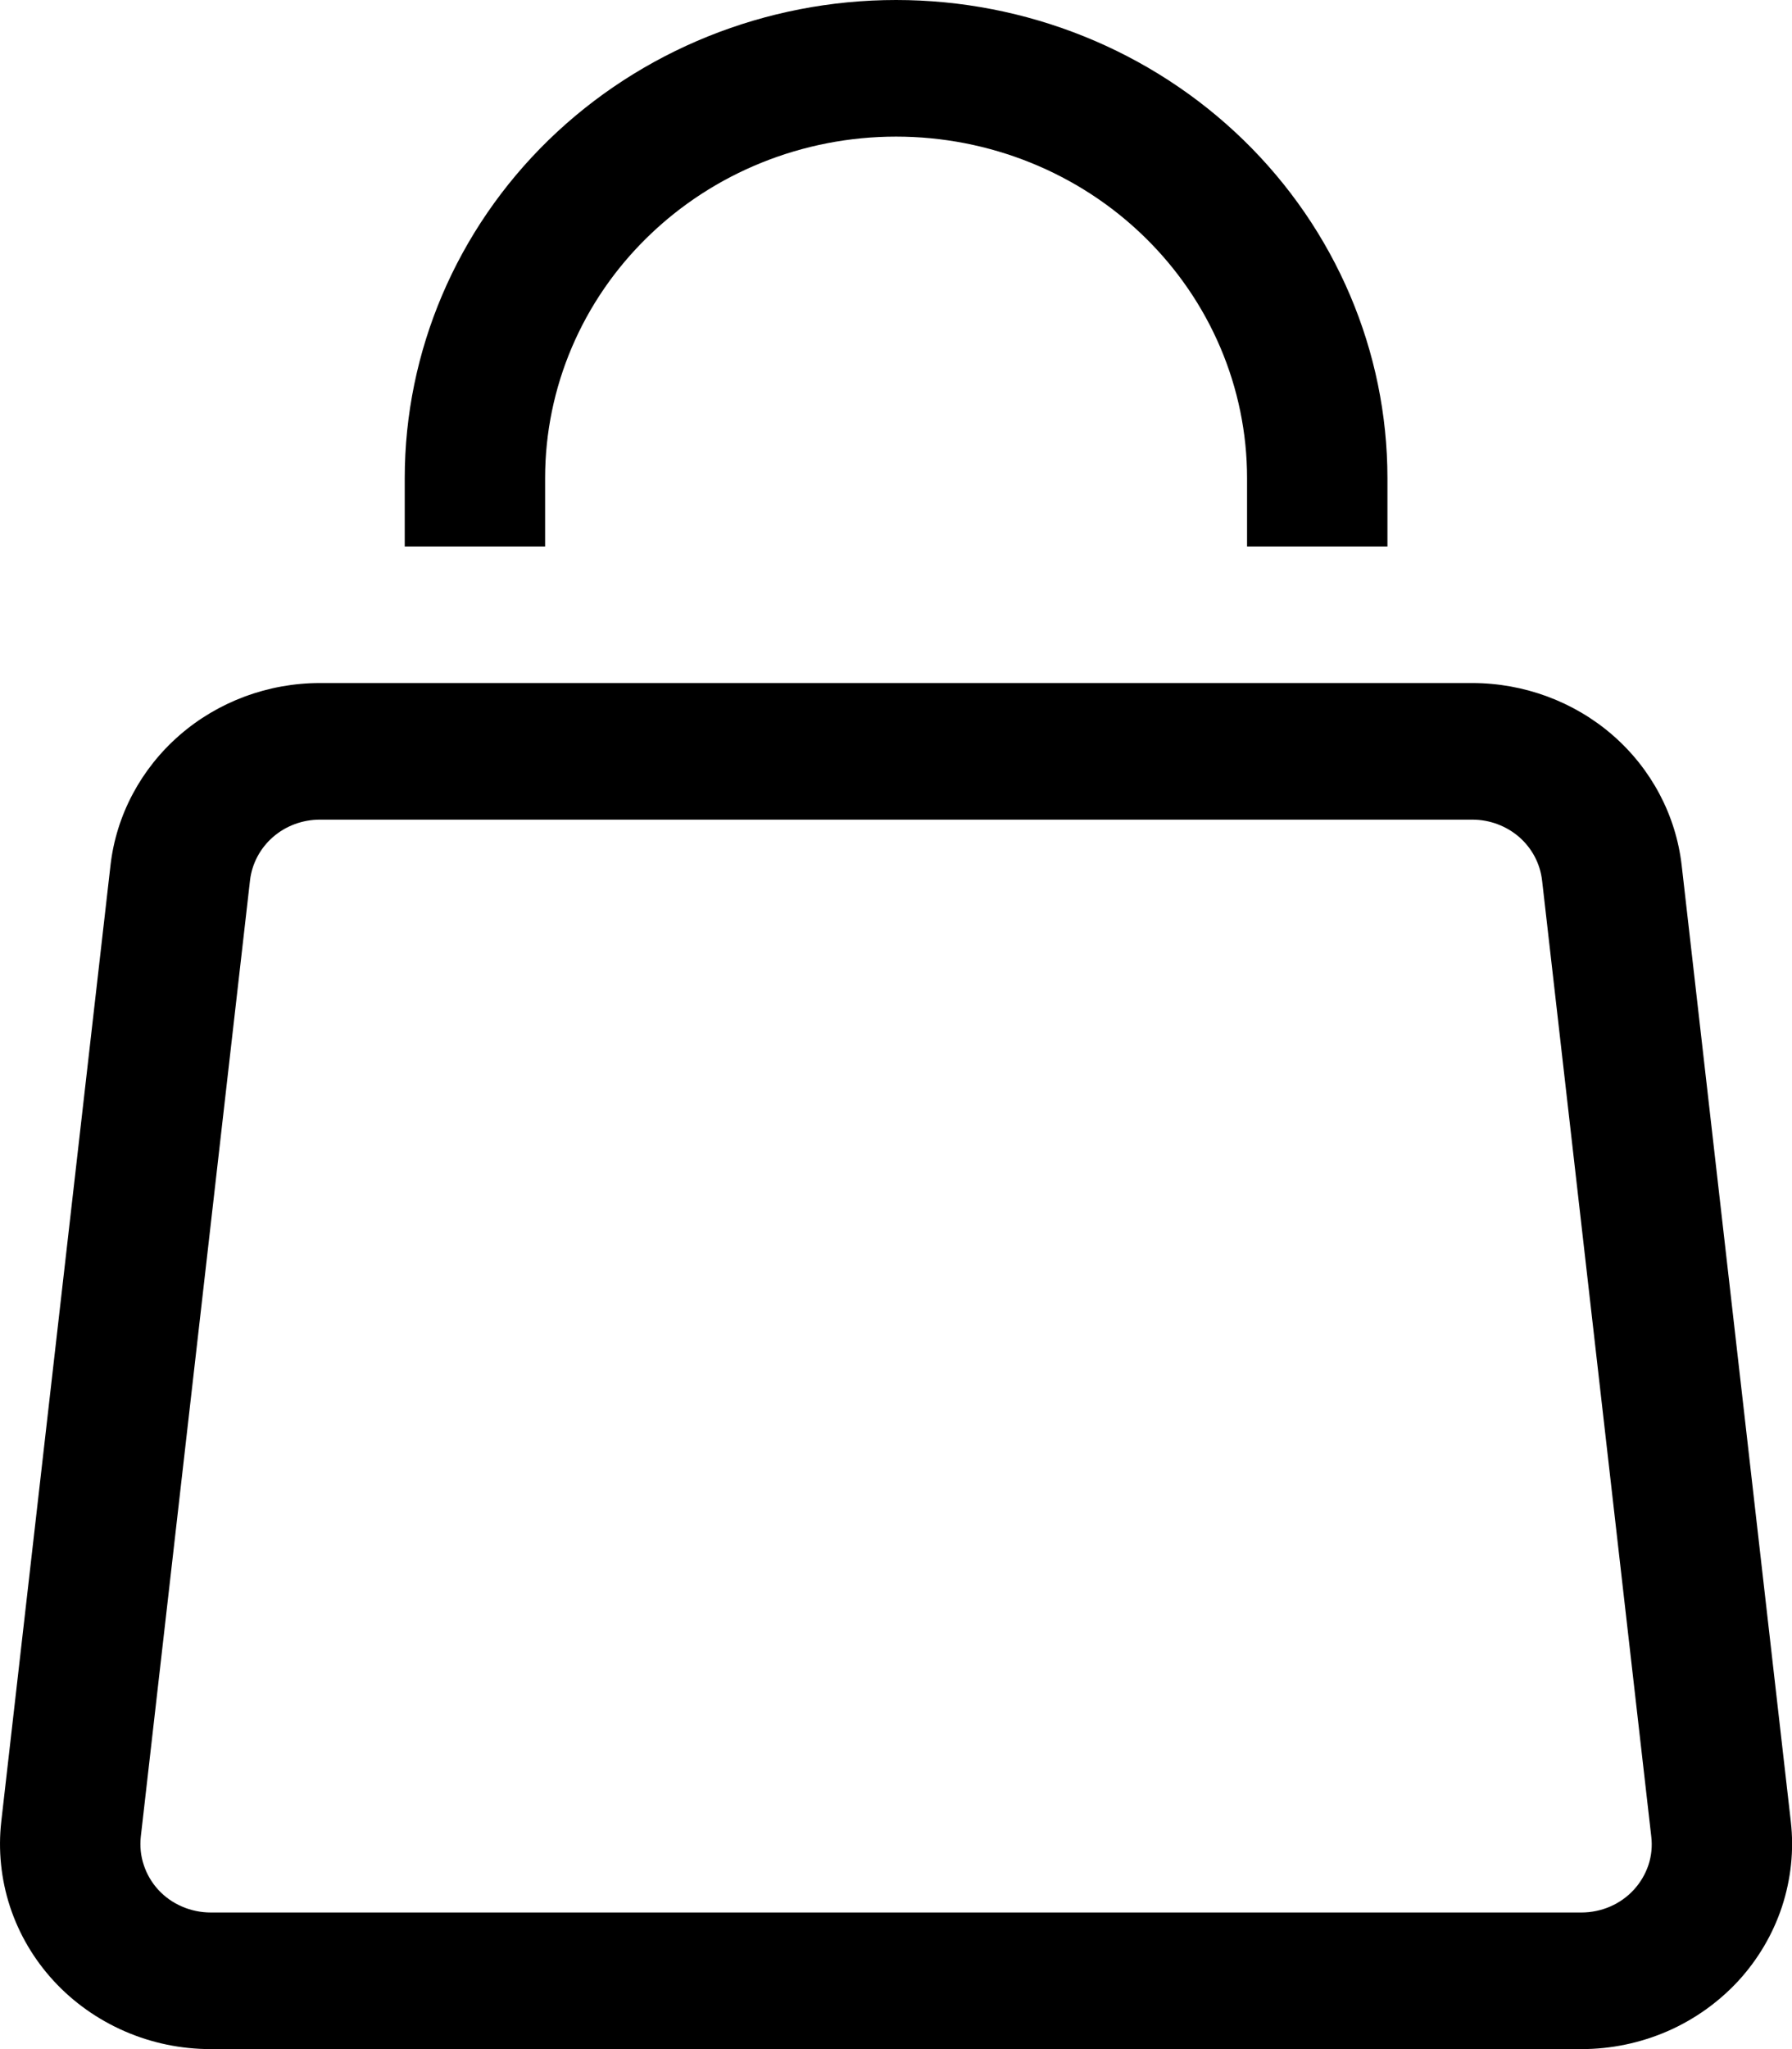 <?xml version="1.0" encoding="UTF-8"?> <svg xmlns="http://www.w3.org/2000/svg" width="21" height="24" viewBox="0 0 21 24" fill="none"><path d="M1.295 10.134L0.015 21.334L1.65 21.512L2.93 10.31L1.295 10.134ZM2.468 24H18.534V22.4H2.468V24ZM20.986 21.334L19.707 10.134L18.071 10.31L19.351 21.512L20.986 21.334ZM17.252 8H3.749V9.6H17.256L17.252 8ZM19.707 10.134C19.639 9.547 19.352 9.005 18.899 8.611C18.447 8.218 17.859 8 17.252 8L17.254 9.6C17.456 9.6 17.652 9.673 17.803 9.804C17.953 9.935 18.049 10.116 18.071 10.312L19.707 10.134ZM18.534 24C18.881 24 19.224 23.928 19.54 23.791C19.857 23.653 20.14 23.451 20.372 23.2C20.603 22.948 20.777 22.652 20.883 22.331C20.988 22.009 21.025 21.67 20.986 21.334L19.351 21.512C19.364 21.624 19.353 21.736 19.318 21.843C19.282 21.95 19.224 22.049 19.147 22.133C19.07 22.217 18.976 22.284 18.87 22.33C18.764 22.376 18.649 22.4 18.534 22.4V24ZM0.015 21.334C-0.023 21.67 0.012 22.01 0.117 22.331C0.223 22.653 0.397 22.949 0.629 23.201C0.86 23.452 1.144 23.653 1.461 23.791C1.778 23.929 2.121 24 2.468 24V22.4C2.352 22.4 2.238 22.376 2.132 22.33C2.027 22.285 1.932 22.218 1.855 22.134C1.778 22.05 1.72 21.951 1.685 21.844C1.649 21.737 1.638 21.624 1.65 21.512L0.015 21.334ZM2.93 10.31C2.953 10.115 3.049 9.934 3.2 9.803C3.35 9.672 3.547 9.6 3.749 9.6V8C3.143 8 2.555 8.218 2.103 8.612C1.651 9.006 1.362 9.548 1.295 10.134L2.93 10.31ZM6.388 6.4V5.6H4.743V6.4H6.388ZM14.614 5.6V6.4H16.259V5.6H14.614ZM10.501 1.6C11.592 1.6 12.638 2.021 13.409 2.772C14.18 3.522 14.614 4.539 14.614 5.6H16.259C16.259 4.115 15.652 2.69 14.572 1.64C13.492 0.59 12.028 0 10.501 0V1.6ZM6.388 5.6C6.388 4.539 6.821 3.522 7.593 2.772C8.364 2.021 9.41 1.6 10.501 1.6V0C8.974 0 7.509 0.59 6.429 1.64C5.35 2.69 4.743 4.115 4.743 5.6H6.388Z" fill="black"></path></svg> 